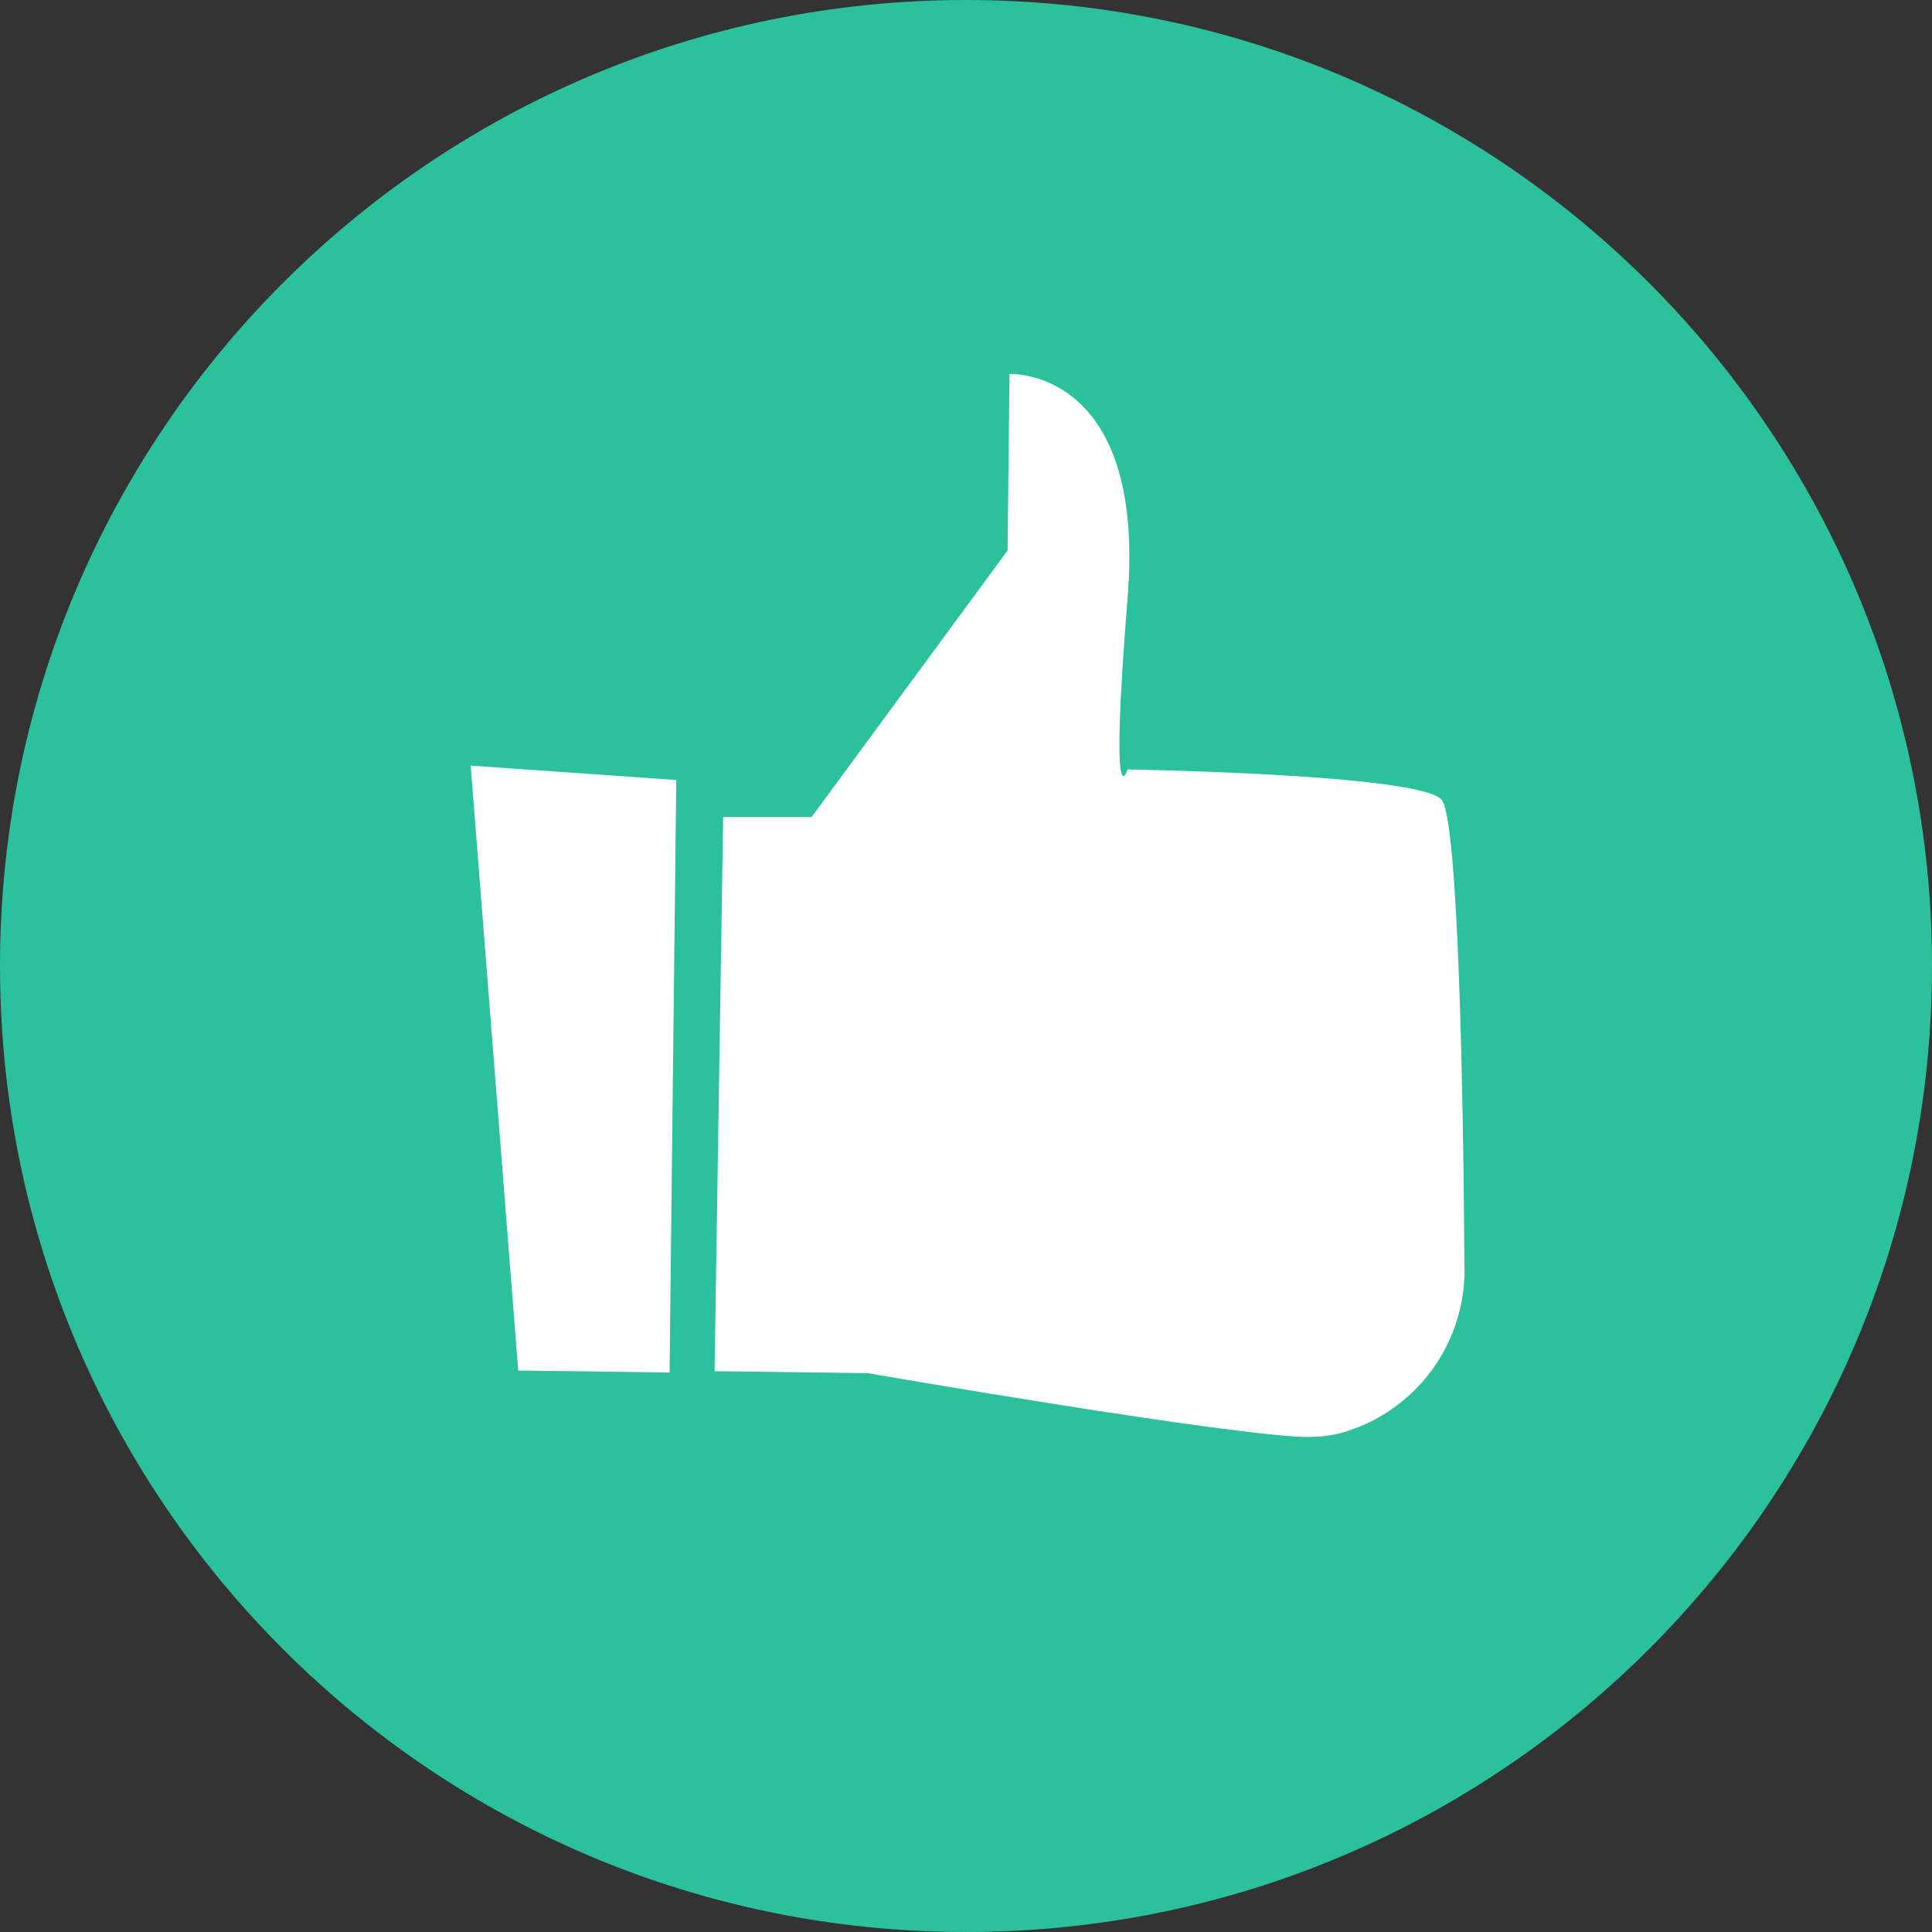 <?xml version="1.0" encoding="UTF-8"?> <svg xmlns="http://www.w3.org/2000/svg" width="62" height="62" viewBox="0 0 62 62" fill="none"><rect x="0" y="0" width="62" height="62" fill="#333333" stroke="none"/> <path d="M31 62C48.121 62 62 48.121 62 31C62 13.879 48.121 0 31 0C13.879 0 0 13.879 0 31C0 48.121 13.879 62 31 62Z" fill="#2CC19D"></path> <path d="M23.207 26.22H26.045L32.335 17.666L32.396 12.001C32.396 12.001 36.781 11.786 36.187 19.172C35.593 26.558 36.187 24.693 36.187 24.693C36.187 24.693 45.488 24.837 46.257 25.656C46.81 26.25 46.964 35.501 46.994 40.51C47.05 41.739 46.688 42.95 45.966 43.946C45.244 44.941 44.205 45.663 43.02 45.991C42.684 46.073 42.34 46.114 41.995 46.114C39.67 46.114 27.838 44.065 27.838 44.065L22.931 44.003L23.207 26.22Z" fill="white"></path> <path d="M15.105 24.57L16.631 43.983L21.487 44.044L21.702 25.031L15.105 24.57Z" fill="white"></path> </svg> 